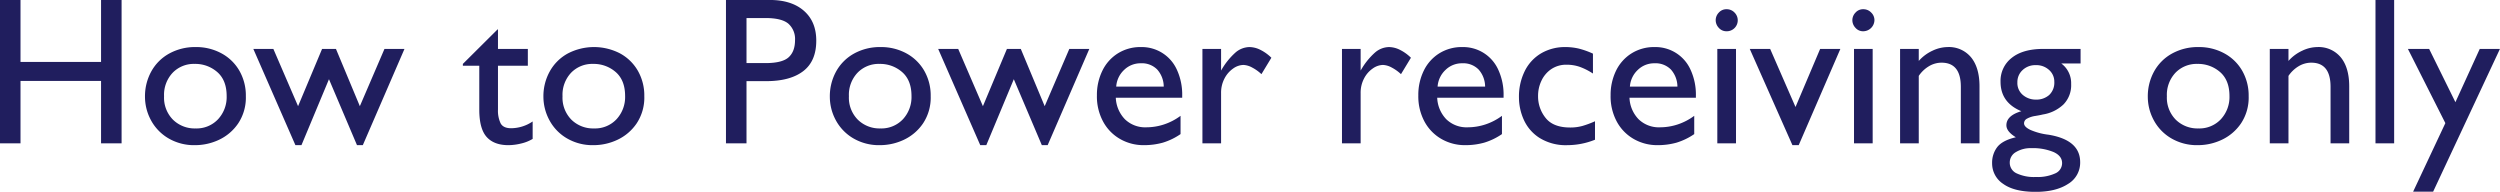 <svg xmlns="http://www.w3.org/2000/svg" width="892.32" height="68.47" viewBox="0 0 892.32 68.47">
  <defs>
    <style>
      .cls-1 {
        fill: #201e5e;
        fill-rule: evenodd;
      }
    </style>
  </defs>
  <path id="How_to_Power_receiving_only.svg" data-name="How to Power receiving only.svg" class="cls-1" d="M1074.13,2092.14v-22.12h-7.33v51.16h7.33v-22.26h28.75v22.26h7.33v-51.16h-7.33v22.12h-28.75Zm78.1,3.1a16.243,16.243,0,0,0-6.41-6.19,18.778,18.778,0,0,0-9.13-2.22,19.037,19.037,0,0,0-9.51,2.33,16.258,16.258,0,0,0-6.37,6.37,18.337,18.337,0,0,0-2.25,9.06,17.622,17.622,0,0,0,2.05,8.19,16.617,16.617,0,0,0,6.15,6.52,18.087,18.087,0,0,0,9.71,2.54,20.025,20.025,0,0,0,8.48-1.9,17.023,17.023,0,0,0,6.86-5.84,16.6,16.6,0,0,0,2.75-9.72A17.751,17.751,0,0,0,1152.23,2095.24Zm-23.78.75a10.437,10.437,0,0,1,7.8-3.15,11.89,11.89,0,0,1,8.13,2.93c2.22,1.95,3.33,4.8,3.33,8.53a11.617,11.617,0,0,1-3.08,8.3,10.5,10.5,0,0,1-8.02,3.27,11.025,11.025,0,0,1-8.05-3.11,11.153,11.153,0,0,1-3.19-8.38A11.446,11.446,0,0,1,1128.45,2095.99Zm44.75,11.94-8.82-20.44h-7.15l15.02,34.35h2.16l9.82-23.54,10,23.54h2.08l14.87-34.35h-7.14l-8.79,20.44-8.53-20.44h-4.95Zm71.35-27.4h-0.15l-12.38,12.31v0.66h5.86v15.67q0,6.78,2.62,9.73c1.75,1.96,4.34,2.94,7.79,2.94a19.265,19.265,0,0,0,4.48-.58,14.119,14.119,0,0,0,4.16-1.65v-6.23a13.863,13.863,0,0,1-7.66,2.42c-1.9,0-3.16-.59-3.79-1.78a10.536,10.536,0,0,1-.93-4.85V2093.5h10.66v-6.01h-10.66v-6.96Zm49.9,14.71a16.309,16.309,0,0,0-6.41-6.19,20.23,20.23,0,0,0-18.64.11,16.258,16.258,0,0,0-6.37,6.37,18.237,18.237,0,0,0-2.26,9.06,17.635,17.635,0,0,0,2.06,8.19,16.476,16.476,0,0,0,6.15,6.52,18.075,18.075,0,0,0,9.7,2.54,19.959,19.959,0,0,0,8.48-1.9,16.984,16.984,0,0,0,6.87-5.84,16.6,16.6,0,0,0,2.75-9.72A17.751,17.751,0,0,0,1294.45,2095.24Zm-23.79.75a10.444,10.444,0,0,1,7.81-3.15,11.925,11.925,0,0,1,8.13,2.93c2.22,1.95,3.33,4.8,3.33,8.53a11.66,11.66,0,0,1-3.08,8.3,10.5,10.5,0,0,1-8.02,3.27,11.048,11.048,0,0,1-8.06-3.11,11.185,11.185,0,0,1-3.18-8.38A11.481,11.481,0,0,1,1270.66,2095.99Zm83.09-22.1q-4.41-3.87-12.22-3.87h-15.6v51.16h7.33v-22.19h7.07q8.52,0,13.18-3.57t4.65-10.89Q1358.16,2077.75,1353.75,2073.89Zm-5.46,16.59c-1.52,1.38-4.28,2.07-8.26,2.07h-6.77v-16.08h6.77c3.89,0,6.61.68,8.19,2.03a7.3,7.3,0,0,1,2.36,5.84Q1350.58,2088.405,1348.29,2090.48Zm48.38,4.76a16.283,16.283,0,0,0-6.4-6.19,18.845,18.845,0,0,0-9.14-2.22,19.037,19.037,0,0,0-9.51,2.33,16.323,16.323,0,0,0-6.37,6.37,18.337,18.337,0,0,0-2.25,9.06,17.622,17.622,0,0,0,2.05,8.19,16.617,16.617,0,0,0,6.15,6.52,18.111,18.111,0,0,0,9.71,2.54,20.025,20.025,0,0,0,8.48-1.9,17.023,17.023,0,0,0,6.86-5.84,16.6,16.6,0,0,0,2.75-9.72A17.655,17.655,0,0,0,1396.67,2095.24Zm-23.78.75a10.437,10.437,0,0,1,7.8-3.15,11.89,11.89,0,0,1,8.13,2.93c2.22,1.95,3.33,4.8,3.33,8.53a11.653,11.653,0,0,1-3.07,8.3,10.536,10.536,0,0,1-8.03,3.27,11.025,11.025,0,0,1-8.05-3.11,11.153,11.153,0,0,1-3.19-8.38A11.446,11.446,0,0,1,1372.89,2095.99Zm44.75,11.94-8.82-20.44h-7.15l15.02,34.35h2.16l9.82-23.54,10,23.54h2.08l14.87-34.35h-7.14l-8.79,20.44-8.53-20.44h-4.95Zm69.23-13.02a13.728,13.728,0,0,0-12.79-8.08,15.13,15.13,0,0,0-8.29,2.26,14.949,14.949,0,0,0-5.51,6.18,19.62,19.62,0,0,0-1.95,8.81,18.831,18.831,0,0,0,2.26,9.43,15.691,15.691,0,0,0,6.08,6.17,16.721,16.721,0,0,0,8.36,2.16,24.9,24.9,0,0,0,6.82-.89,22.792,22.792,0,0,0,6.33-3.06v-6.52a20.761,20.761,0,0,1-5.86,3.06,20.281,20.281,0,0,1-6.37,1.04,10.365,10.365,0,0,1-7.62-2.87,11.7,11.7,0,0,1-3.26-7.68h23.7v-0.69A21.177,21.177,0,0,0,1486.87,2094.91Zm-7.02-.07a9.243,9.243,0,0,1,2.33,6.09h-16.96a8.951,8.951,0,0,1,2.78-5.91,8.358,8.358,0,0,1,6.01-2.4A7.657,7.657,0,0,1,1479.85,2094.84Zm36.94-6.96a8.869,8.869,0,0,0-4.07-1.05,7.827,7.827,0,0,0-4.89,1.91,25.144,25.144,0,0,0-5.18,6.48v-7.73h-6.66v33.69h6.66v-17.9a10.924,10.924,0,0,1,1.25-5.3,9.788,9.788,0,0,1,3.11-3.53,6.5,6.5,0,0,1,3.59-1.24,7.074,7.074,0,0,1,3.15.93,14.549,14.549,0,0,1,3.3,2.36l3.55-5.86A15.149,15.149,0,0,0,1516.79,2087.88Zm49.81,0a8.869,8.869,0,0,0-4.07-1.05,7.827,7.827,0,0,0-4.89,1.91,24.935,24.935,0,0,0-5.18,6.48v-7.73h-6.66v33.69h6.66v-17.9a10.924,10.924,0,0,1,1.25-5.3,9.7,9.7,0,0,1,3.11-3.53,6.5,6.5,0,0,1,3.59-1.24,7.074,7.074,0,0,1,3.15.93,14.773,14.773,0,0,1,3.3,2.36l3.55-5.86A15.149,15.149,0,0,0,1566.6,2087.88Zm34.98,7.03a13.728,13.728,0,0,0-12.79-8.08,15.13,15.13,0,0,0-8.29,2.26,14.949,14.949,0,0,0-5.51,6.18,19.615,19.615,0,0,0-1.94,8.81,18.933,18.933,0,0,0,2.25,9.43,15.757,15.757,0,0,0,6.08,6.17,16.731,16.731,0,0,0,8.37,2.16,24.881,24.881,0,0,0,6.81-.89,22.842,22.842,0,0,0,6.34-3.06v-6.52a20.9,20.9,0,0,1-5.86,3.06,20.389,20.389,0,0,1-6.38,1.04,10.365,10.365,0,0,1-7.62-2.87,11.69,11.69,0,0,1-3.25-7.68h23.69v-0.69A21.177,21.177,0,0,0,1601.58,2094.91Zm-7.02-.07a9.243,9.243,0,0,1,2.33,6.09h-16.96a8.962,8.962,0,0,1,2.79-5.91,8.334,8.334,0,0,1,6-2.4A7.657,7.657,0,0,1,1594.56,2094.84Zm35.71-7.48a20.8,20.8,0,0,0-4.74-.53,16.73,16.73,0,0,0-8.55,2.18,15.081,15.081,0,0,0-5.88,6.26,20.473,20.473,0,0,0-2.13,9.58,19.426,19.426,0,0,0,1.73,7.93,14.908,14.908,0,0,0,5.62,6.48,17.76,17.76,0,0,0,9.98,2.58,26.523,26.523,0,0,0,9.81-1.94v-6.59a33.154,33.154,0,0,1-4.41,1.65,16.03,16.03,0,0,1-4.45.58q-6.045,0-8.75-3.4a12.209,12.209,0,0,1-2.71-7.84,12.508,12.508,0,0,1,1.21-5.47,10.205,10.205,0,0,1,3.49-4.12,9.519,9.519,0,0,1,5.52-1.58,14.133,14.133,0,0,1,4.63.75,22.484,22.484,0,0,1,4.74,2.4v-7.1A28.74,28.74,0,0,0,1630.27,2087.36Zm39.94,7.55a13.7,13.7,0,0,0-12.78-8.08,15.13,15.13,0,0,0-8.29,2.26,14.972,14.972,0,0,0-5.52,6.18,19.749,19.749,0,0,0-1.94,8.81,18.933,18.933,0,0,0,2.25,9.43,15.757,15.757,0,0,0,6.08,6.17,16.785,16.785,0,0,0,8.37,2.16,24.9,24.9,0,0,0,6.82-.89,22.925,22.925,0,0,0,6.33-3.06v-6.52a20.9,20.9,0,0,1-5.86,3.06,20.281,20.281,0,0,1-6.37,1.04,10.365,10.365,0,0,1-7.62-2.87,11.649,11.649,0,0,1-3.26-7.68h23.7v-0.69A21.176,21.176,0,0,0,1670.21,2094.91Zm-7.01-.07a9.294,9.294,0,0,1,2.33,6.09h-16.96a8.951,8.951,0,0,1,2.78-5.91,8.341,8.341,0,0,1,6.01-2.4A7.671,7.671,0,0,1,1663.2,2094.84Zm22.69-20.35a3.843,3.843,0,0,0-2.82-1.17,3.617,3.617,0,0,0-2.77,1.21,3.9,3.9,0,0,0-1.11,2.71,3.981,3.981,0,0,0,1.11,2.73,3.593,3.593,0,0,0,2.77,1.22A3.911,3.911,0,0,0,1685.89,2074.49Zm0.55,46.69v-33.69h-6.67v33.69h6.67Zm21.24-12.96-9.05-20.73h-7.28l15.23,34.35h2.24l14.87-34.35h-7.22Zm26.99-33.73a3.843,3.843,0,0,0-2.82-1.17,3.581,3.581,0,0,0-2.76,1.21,3.867,3.867,0,0,0-1.12,2.71,3.948,3.948,0,0,0,1.12,2.73,3.557,3.557,0,0,0,2.76,1.22,4.048,4.048,0,0,0,4-3.95A3.741,3.741,0,0,0,1734.67,2074.49Zm0.55,46.69v-33.69h-6.66v33.69h6.66Zm35.13-30.67a10.234,10.234,0,0,0-8.39-3.68,12.848,12.848,0,0,0-5.37,1.29,14.7,14.7,0,0,0-4.92,3.66v-4.29H1745v33.69h6.67v-24.06a11.521,11.521,0,0,1,3.64-3.46,8.746,8.746,0,0,1,4.49-1.26q6.885,0,6.89,8.61v20.17h6.66v-20.32Q1773.35,2094.2,1770.35,2090.51Zm32.19,2.18h6.89v-5.2h-13.34q-7.275,0-11.26,3.21a10.366,10.366,0,0,0-3.97,8.51q0,7.44,7.43,10.51-5.34,1.575-5.34,5.02,0,2.235,3.37,4.28c-3.16.74-5.35,1.89-6.6,3.46a9.19,9.19,0,0,0-1.87,5.85,8.708,8.708,0,0,0,3.94,7.32q3.945,2.85,11.59,2.86,7.215,0,11.56-2.82a8.812,8.812,0,0,0,4.34-7.77q0-7.95-11.32-9.81a22.743,22.743,0,0,1-6.39-1.69c-1.55-.73-2.32-1.52-2.32-2.38a1.884,1.884,0,0,1,1.06-1.66,8.716,8.716,0,0,1,3-.97c1.29-.22,2.17-0.39,2.64-0.52a13.748,13.748,0,0,0,7.38-3.59,9.782,9.782,0,0,0,2.73-7.28,8.709,8.709,0,0,0-3.52-7.33h0Zm-13.7,11.25a5.546,5.546,0,0,1-1.97-4.51,5.78,5.78,0,0,1,1.86-4.39,6.6,6.6,0,0,1,4.73-1.76,6.677,6.677,0,0,1,4.72,1.72,5.5,5.5,0,0,1,1.87,4.21,6.046,6.046,0,0,1-1.83,4.73,6.884,6.884,0,0,1-4.76,1.64A7.042,7.042,0,0,1,1788.84,2103.94Zm-2.29,27.94a4.148,4.148,0,0,1-2.4-3.81,4.25,4.25,0,0,1,2.22-3.77,10.02,10.02,0,0,1,5.44-1.39,19.272,19.272,0,0,1,7.98,1.39q3.045,1.38,3.04,3.95a3.98,3.98,0,0,1-2.43,3.66,15.126,15.126,0,0,1-6.94,1.29A14.584,14.584,0,0,1,1786.55,2131.88Zm80.54-36.64a16.243,16.243,0,0,0-6.41-6.19,18.79,18.79,0,0,0-9.14-2.22,19.026,19.026,0,0,0-9.5,2.33,16.258,16.258,0,0,0-6.37,6.37,18.337,18.337,0,0,0-2.25,9.06,17.622,17.622,0,0,0,2.05,8.19,16.476,16.476,0,0,0,6.15,6.52,18.075,18.075,0,0,0,9.7,2.54,19.959,19.959,0,0,0,8.48-1.9,16.984,16.984,0,0,0,6.87-5.84,16.6,16.6,0,0,0,2.75-9.72A17.751,17.751,0,0,0,1867.09,2095.24Zm-23.79.75a10.475,10.475,0,0,1,7.81-3.15,11.908,11.908,0,0,1,8.13,2.93c2.22,1.95,3.33,4.8,3.33,8.53a11.66,11.66,0,0,1-3.08,8.3,10.5,10.5,0,0,1-8.02,3.27,11.048,11.048,0,0,1-8.06-3.11,11.185,11.185,0,0,1-3.18-8.38A11.481,11.481,0,0,1,1843.3,2095.99Zm59.01-5.48a10.234,10.234,0,0,0-8.39-3.68,12.77,12.77,0,0,0-5.36,1.29,14.732,14.732,0,0,0-4.93,3.66v-4.29h-6.67v33.69h6.67v-24.06a11.627,11.627,0,0,1,3.64-3.46,8.746,8.746,0,0,1,4.49-1.26q6.885,0,6.89,8.61v20.17h6.66v-20.32Q1905.31,2094.2,1902.31,2090.51Zm19.04,30.67v-51.16h-6.66v51.16h6.66Zm21.87-14.68-9.38-19.01h-7.58l13.37,26.48-11.5,24.46h7.14l23.84-50.94h-7.21Z" transform="translate(-1066.81 -2070.03)"/>
</svg>
